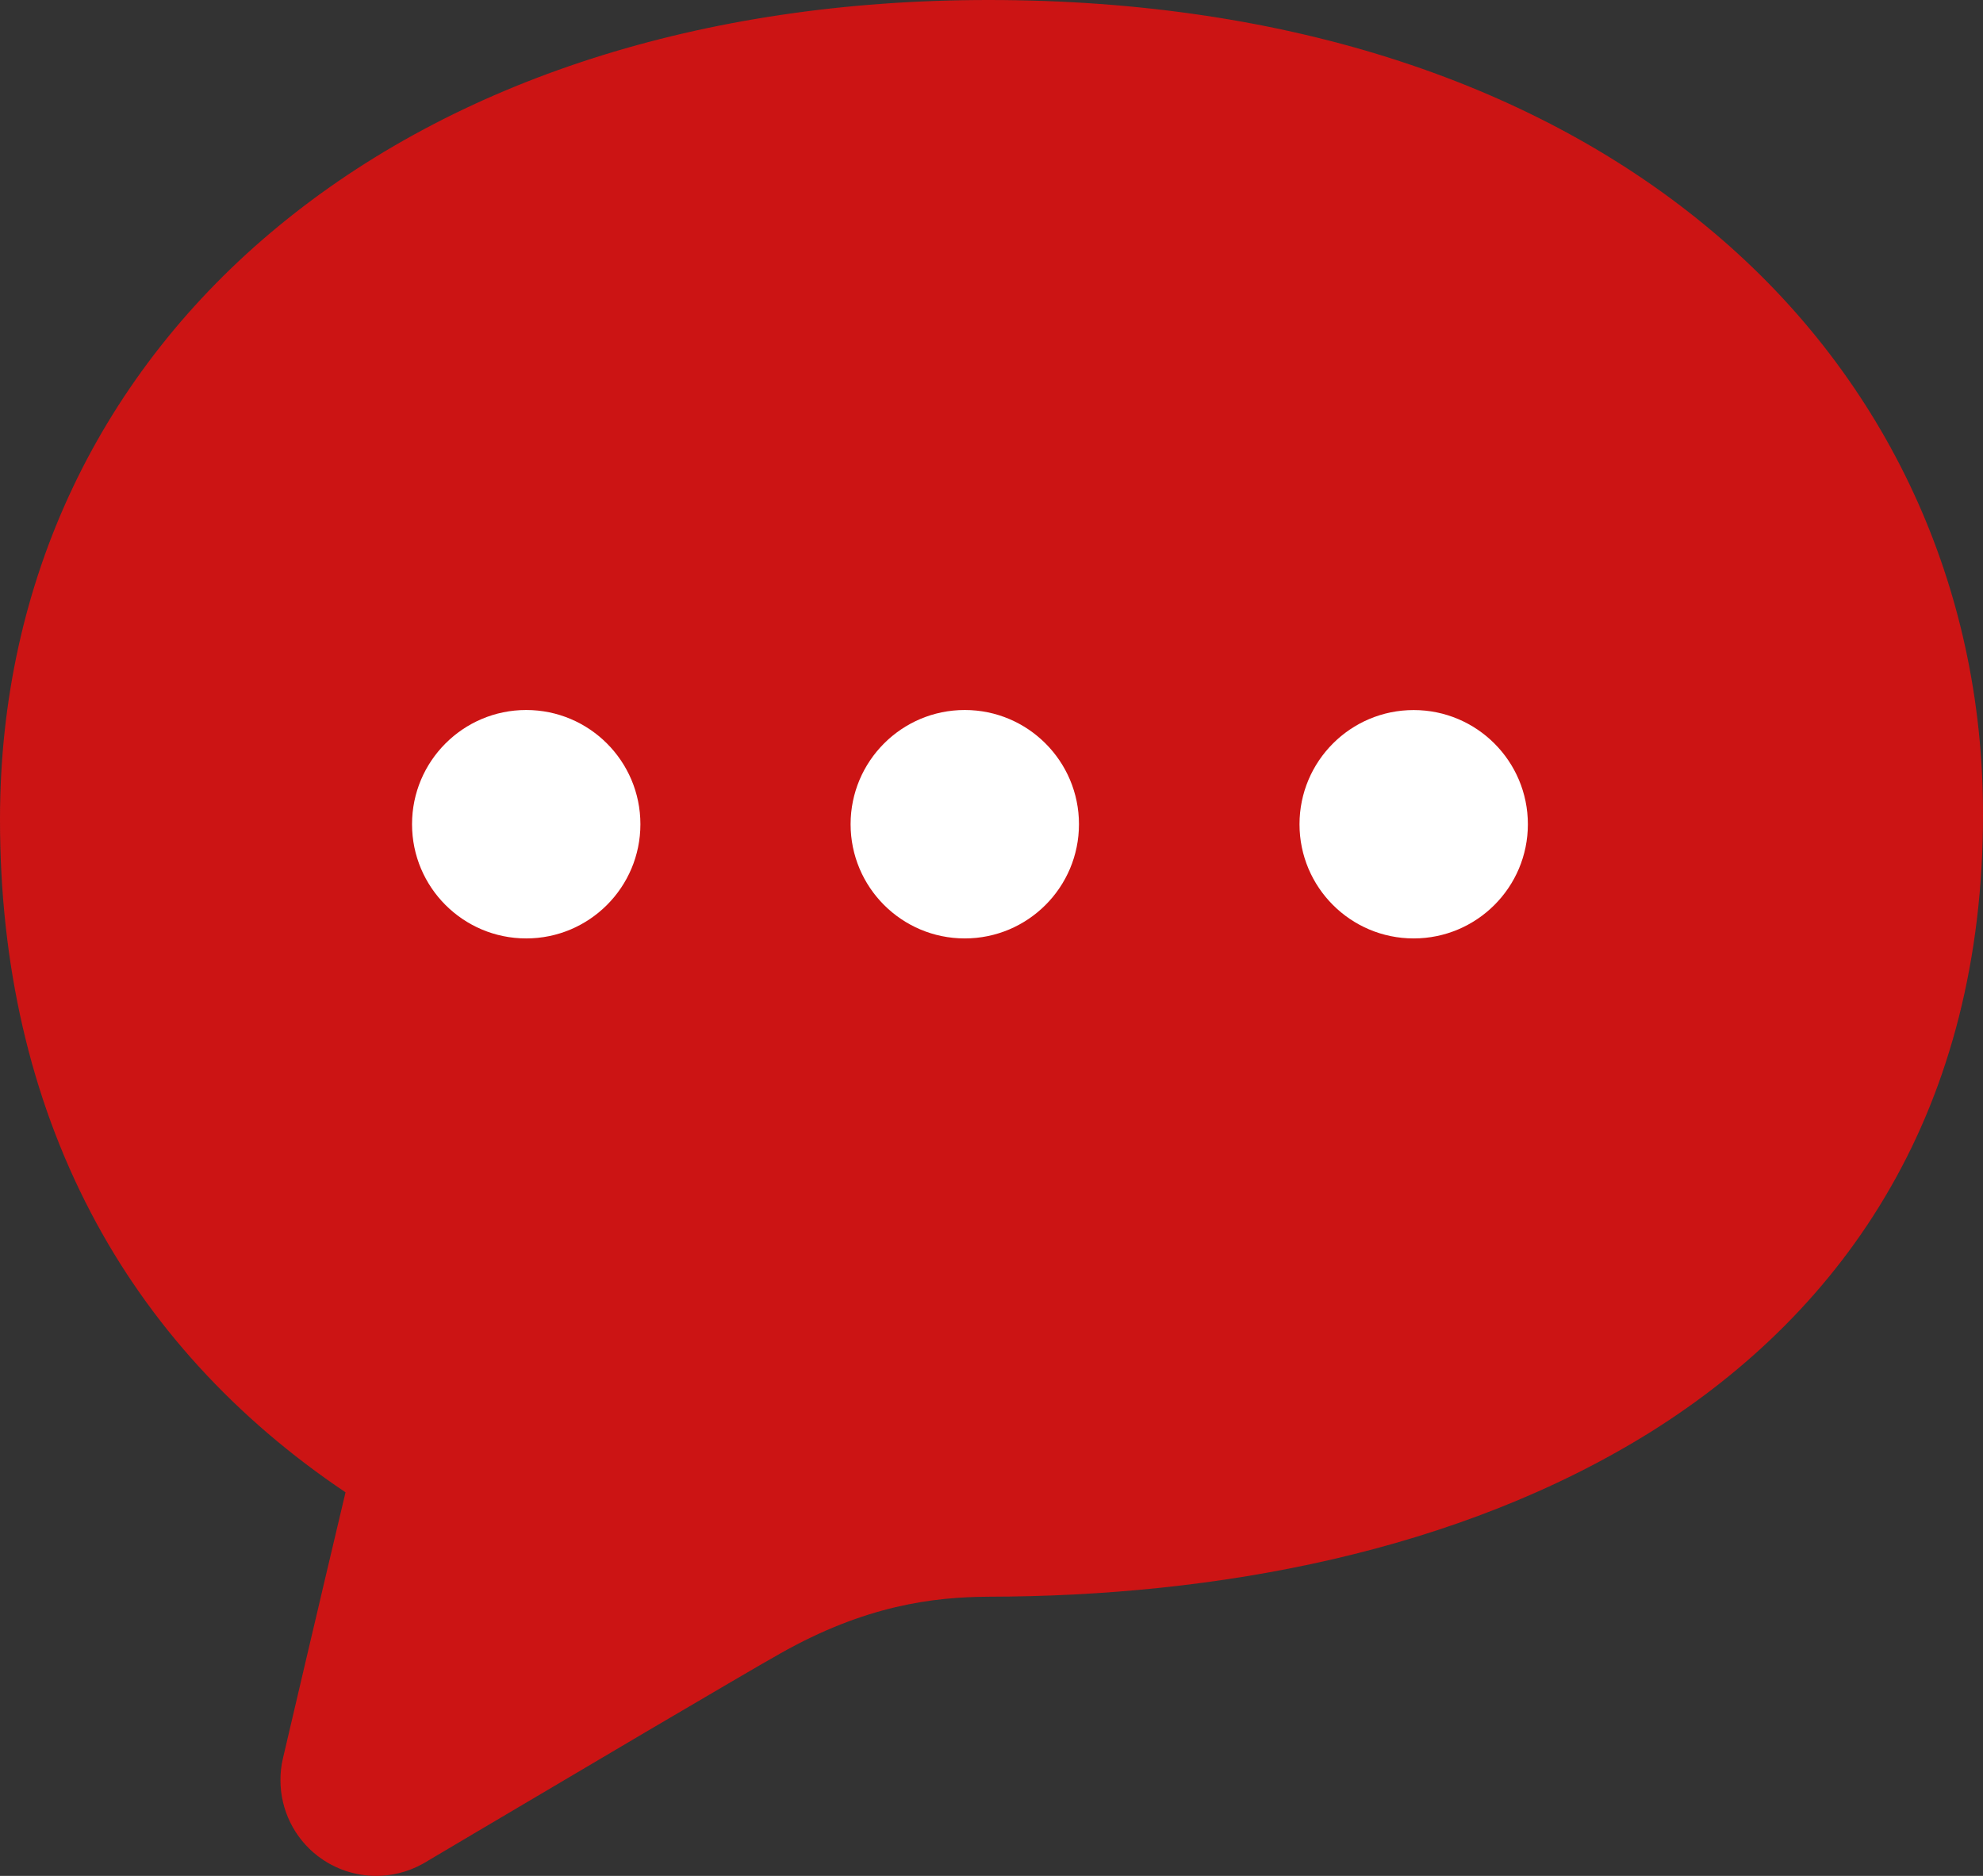 <svg width="37" height="35" viewBox="0 0 37 35" fill="none" xmlns="http://www.w3.org/2000/svg">
<rect x="0" y="0" width="37" height="35" fill="#333333" stroke="none"/>
<path d="M31.98 4.341C28.74 1.6 24.107 -0.001 18.442 7.92075e-07C13.066 7.92075e-07 8.476 1.516 5.194 4.222C3.553 5.572 2.248 7.221 1.359 9.095C0.469 10.97 -0.001 13.065 2.99784e-06 15.29C-0.001 17.98 0.561 20.464 1.699 22.632C2.782 24.703 4.394 26.465 6.447 27.843C5.962 29.886 5.279 32.808 5.279 32.808C5.248 32.939 5.232 33.076 5.233 33.214C5.232 33.763 5.487 34.291 5.932 34.632L5.934 34.633C6.252 34.876 6.636 35 7.019 35C7.307 35 7.599 34.93 7.863 34.788L7.889 34.774L7.915 34.759C7.915 34.759 8.282 34.541 8.845 34.208C9.687 33.709 10.972 32.95 12.117 32.275C12.69 31.938 13.228 31.622 13.658 31.371C14.086 31.121 14.415 30.93 14.537 30.863L14.542 30.859L14.55 30.855C16.148 29.949 17.42 29.797 18.442 29.791C22.684 29.785 27.201 28.963 30.809 26.711C32.608 25.583 34.174 24.079 35.275 22.153C36.379 20.229 37.001 17.899 37 15.203C37.008 10.962 35.223 7.076 31.98 4.341Z" fill="#CC1414"/>
<path d="M26.377 13.248C25.201 13.248 24.247 14.202 24.247 15.379C24.247 16.555 25.201 17.509 26.377 17.509C27.554 17.509 28.508 16.555 28.508 15.379C28.508 14.202 27.554 13.248 26.377 13.248Z" fill="white"/>
<path d="M18.001 13.247C16.825 13.247 15.871 14.202 15.871 15.378C15.871 16.555 16.825 17.509 18.001 17.509C19.178 17.509 20.132 16.555 20.132 15.378C20.132 14.202 19.178 13.247 18.001 13.247Z" fill="white"/>
<path d="M9.818 13.247C8.642 13.247 7.688 14.202 7.688 15.378C7.688 16.555 8.642 17.509 9.818 17.509C10.995 17.509 11.949 16.555 11.949 15.378C11.949 14.202 10.995 13.247 9.818 13.247Z" fill="white"/>
</svg>
